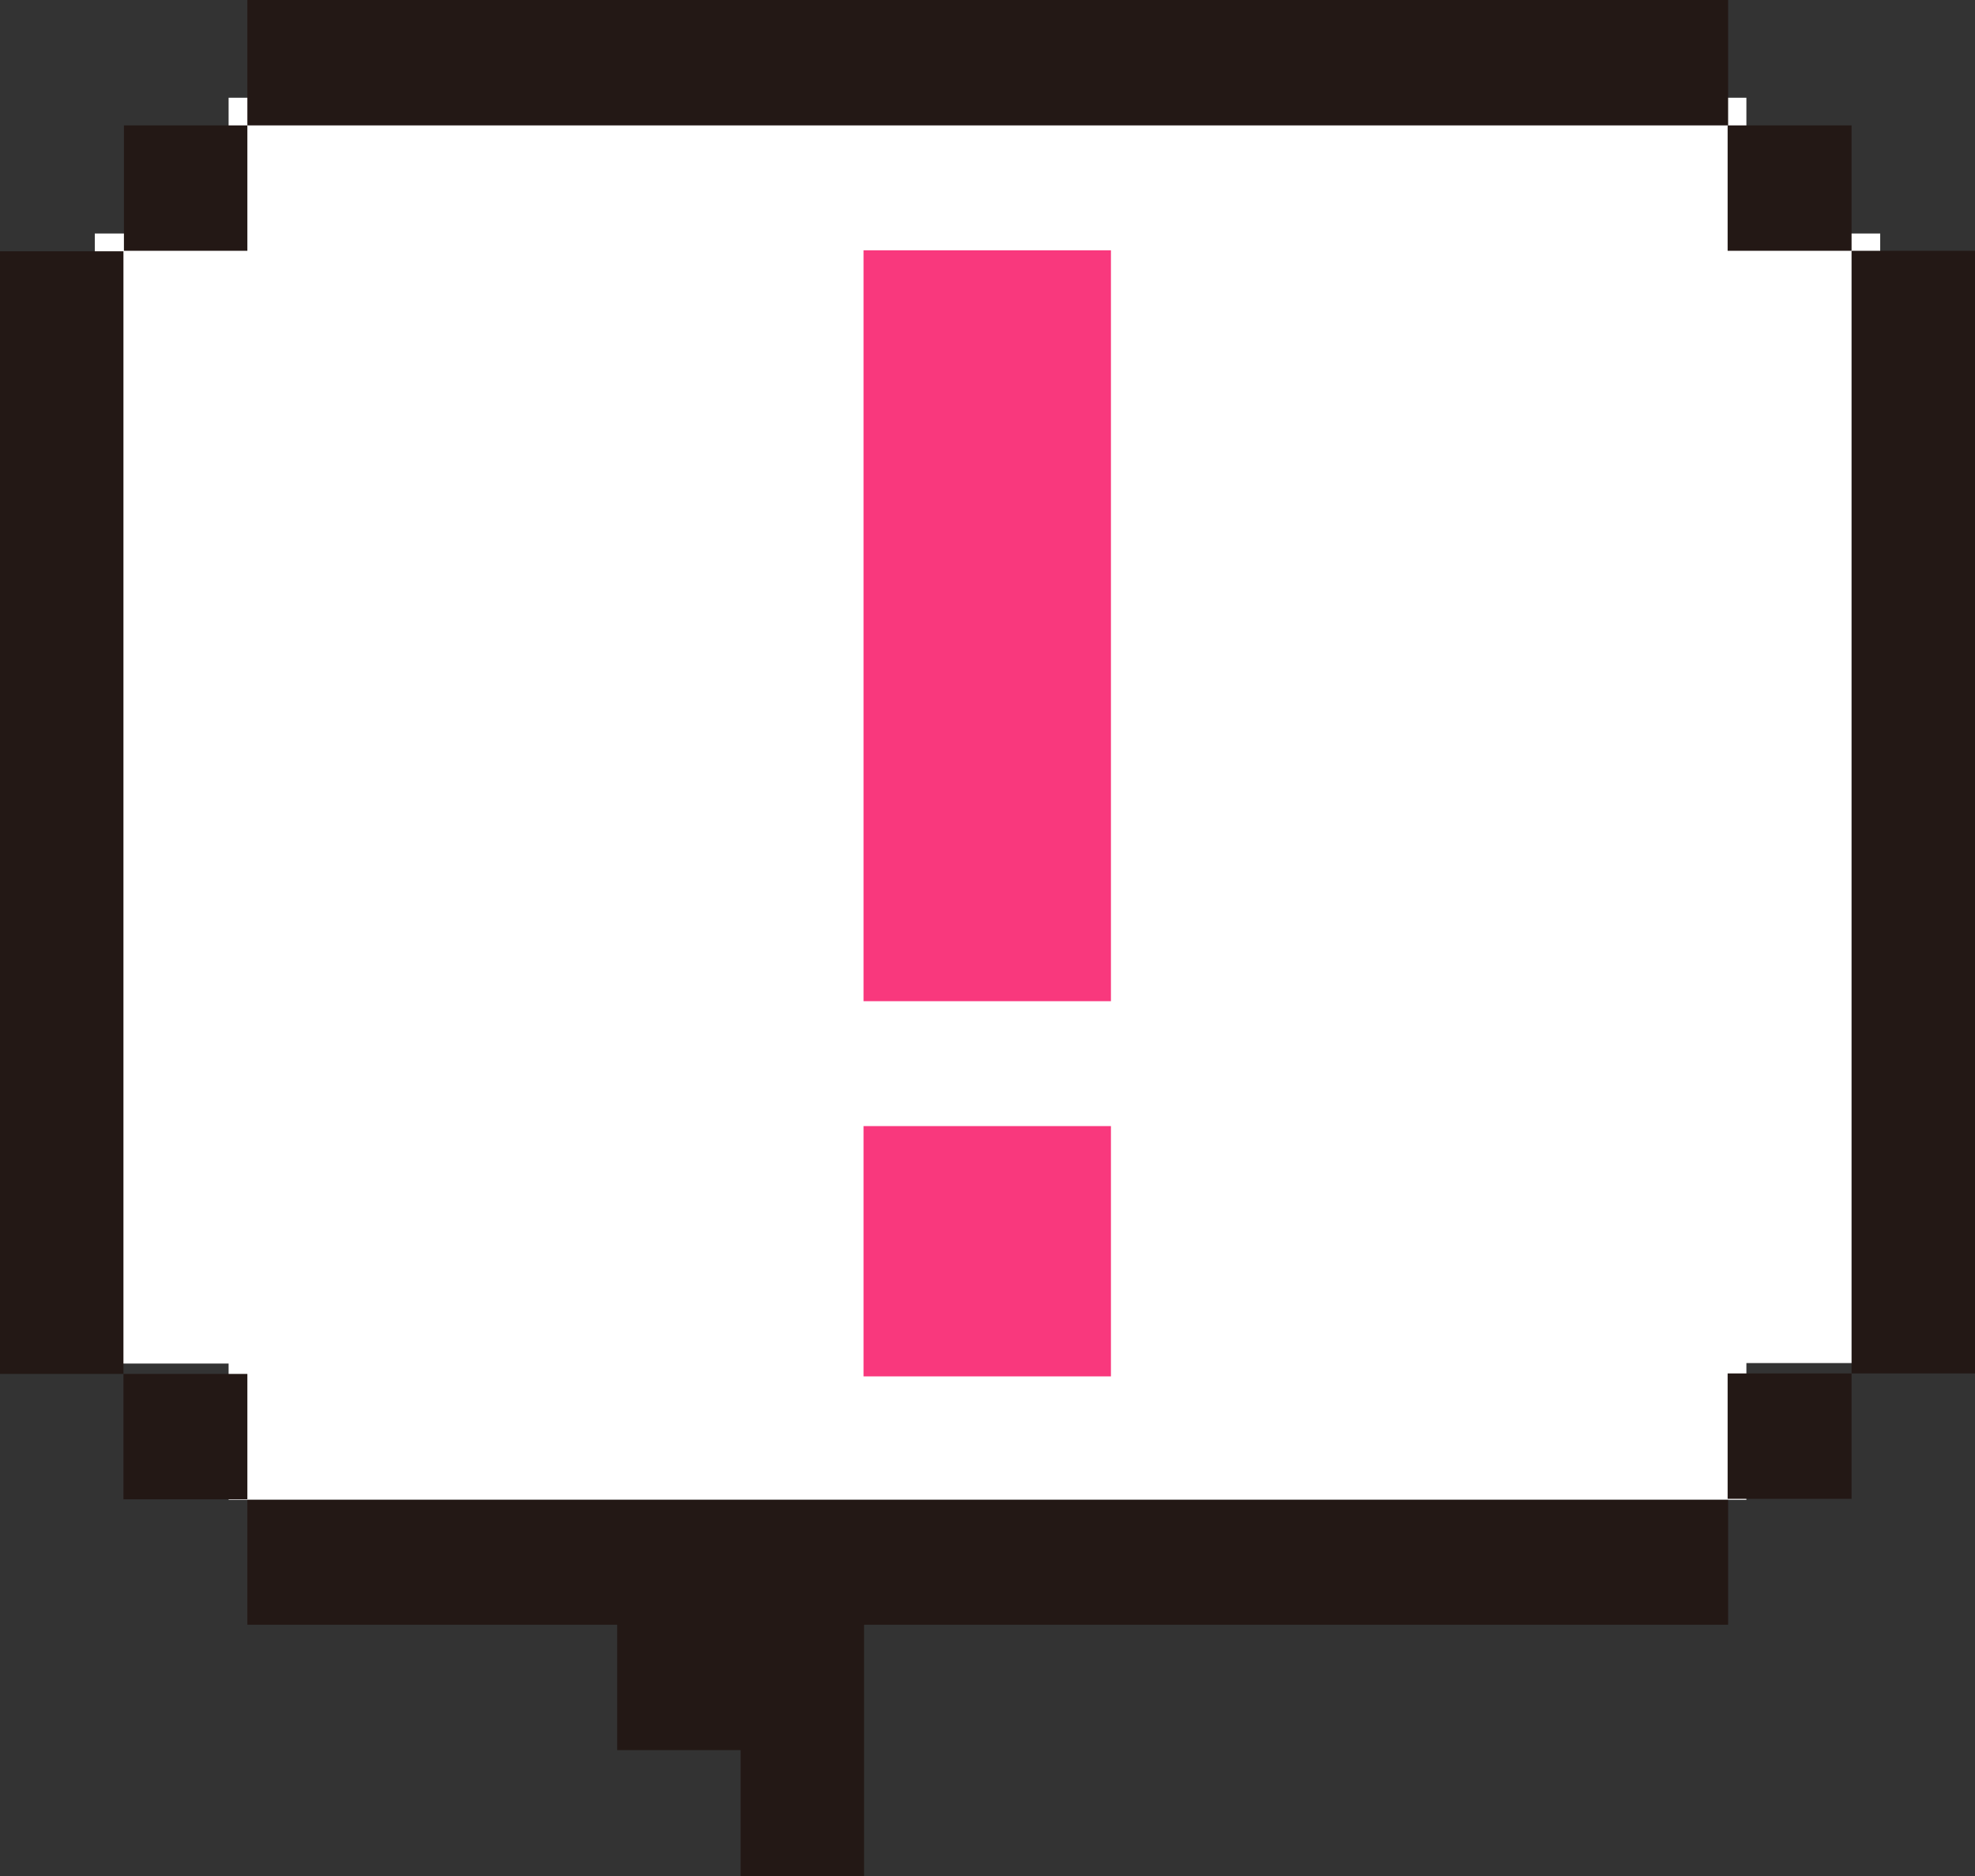 <?xml version="1.0" encoding="UTF-8"?><svg id="_レイヤー_2" xmlns="http://www.w3.org/2000/svg" width="40" height="38" viewBox="0 0 40 38"><rect x="0" y="0" width="40" height="38" fill="#333333" stroke="none"/><defs><style>.cls-1{fill:#231815;}.cls-1,.cls-2,.cls-3{stroke-width:0px;}.cls-2{fill:#f9387d;}.cls-3{fill:#fff;}</style></defs><g id="_コンテンツ"><g id="item"><polygon class="cls-3" points="4.63 1.98 35.37 1.98 35.37 4.73 38.08 4.73 38.08 27.61 35.37 27.61 35.37 30.38 4.63 30.38 4.63 27.62 1.92 27.62 1.92 4.73 4.63 4.73 4.63 1.98"/><rect class="cls-1" x="34.99" y="27.82" width="2.51" height="2.54"/><rect class="cls-1" x="2.51" y="2.54" width="2.5" height="2.54"/><rect class="cls-1" x="34.99" y="2.54" width="2.51" height="2.54"/><rect class="cls-1" x="5.01" y="0" width="29.99" height="2.54"/><rect class="cls-1" x="37.5" y="5.08" width="2.5" height="22.74"/><rect class="cls-1" x="2.5" y="27.83" width="2.51" height="2.54"/><polygon class="cls-1" points="5.01 30.38 5.01 32.91 12.5 32.91 12.5 35.45 15 35.45 15 38 17.5 38 17.5 32.91 35 32.91 35 30.38 5.01 30.38"/><rect class="cls-1" x="0" y="5.09" width="2.5" height="22.74"/><rect class="cls-2" x="17.49" y="5.07" width="5.01" height="15.21"/><rect class="cls-2" x="17.49" y="22.81" width="5.01" height="5.07"/></g></g></svg>